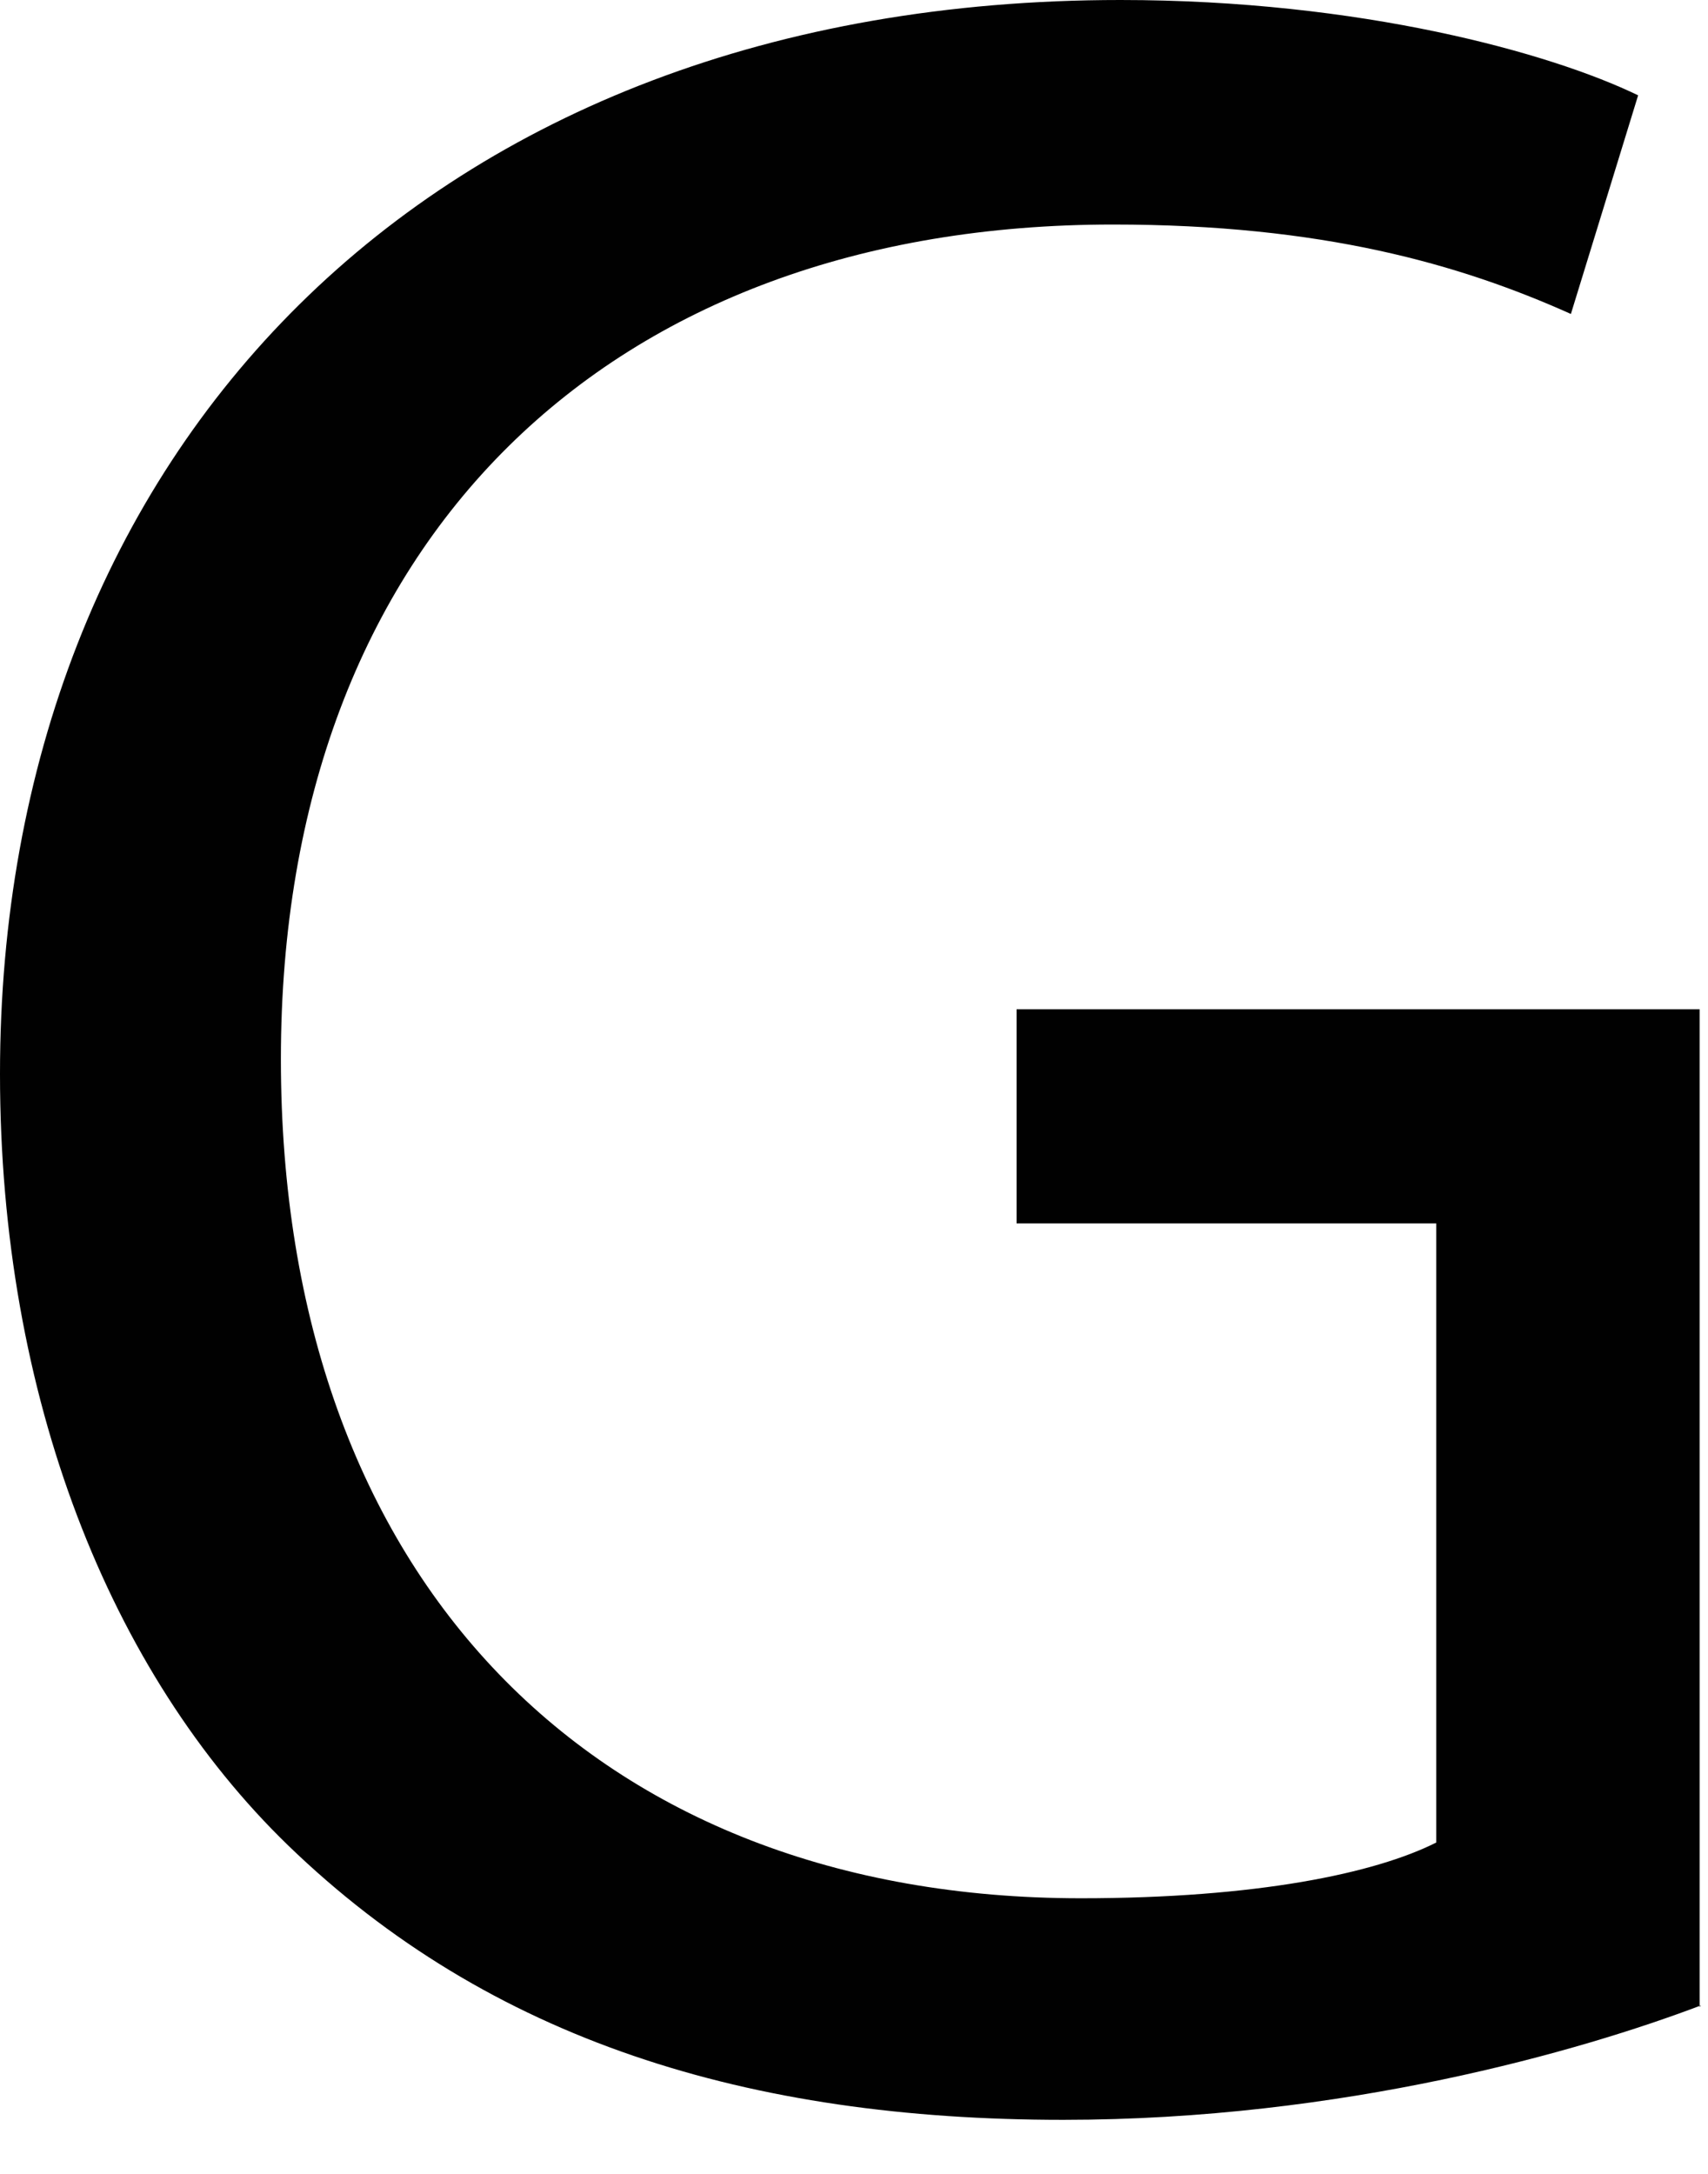 <?xml version="1.0" encoding="utf-8"?>
<svg xmlns="http://www.w3.org/2000/svg" fill="none" height="100%" overflow="visible" preserveAspectRatio="none" style="display: block;" viewBox="0 0 11 14" width="100%">
<path d="M10.955 12.915C10.183 13.208 8.647 13.652 6.848 13.652C4.823 13.652 3.156 13.142 1.856 11.885C0.706 10.771 0 8.994 0 6.916C0 2.919 2.741 0 7.216 0C8.76 0 9.985 0.34 10.55 0.614L10.117 2.022C9.401 1.701 8.515 1.446 7.168 1.446C3.928 1.446 1.809 3.467 1.809 6.821C1.809 10.175 3.834 12.225 6.961 12.225C8.092 12.225 8.855 12.065 9.25 11.866V7.879H6.547V6.5H10.946V12.925L10.955 12.915Z" fill="#010101" id="Vector"/>
</svg>